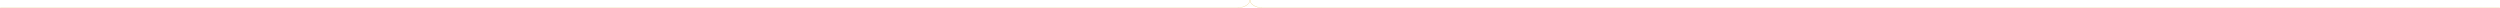 <svg width="14137" height="44" viewBox="0 0 14137 44" fill="none" xmlns="http://www.w3.org/2000/svg">
<path d="M7000.95 43.354L0.949 43.352" stroke="#D5A821"/>
<path d="M7136.35 43.357L14136.3 43.353" stroke="#D5A821"/>
<path fill-rule="evenodd" clip-rule="evenodd" d="M7000.2 42.77C7018.79 42.754 7035.58 37.889 7047.7 30.084C7059.81 22.278 7067.14 11.622 7067.18 -4.56889e-05L7068.18 -4.57764e-05C7068.1 24.161 7037.71 43.737 7000.2 43.77L7000.2 42.77Z" fill="#D5A821"/>
<path fill-rule="evenodd" clip-rule="evenodd" d="M7136.35 42.77C7117.75 42.754 7100.96 37.889 7088.84 30.084C7076.73 22.278 7069.4 11.622 7069.36 -4.58638e-05L7068.36 -4.57764e-05C7068.44 24.161 7098.84 43.737 7136.35 43.77L7136.35 42.77Z" fill="#D5A821"/>
</svg>
